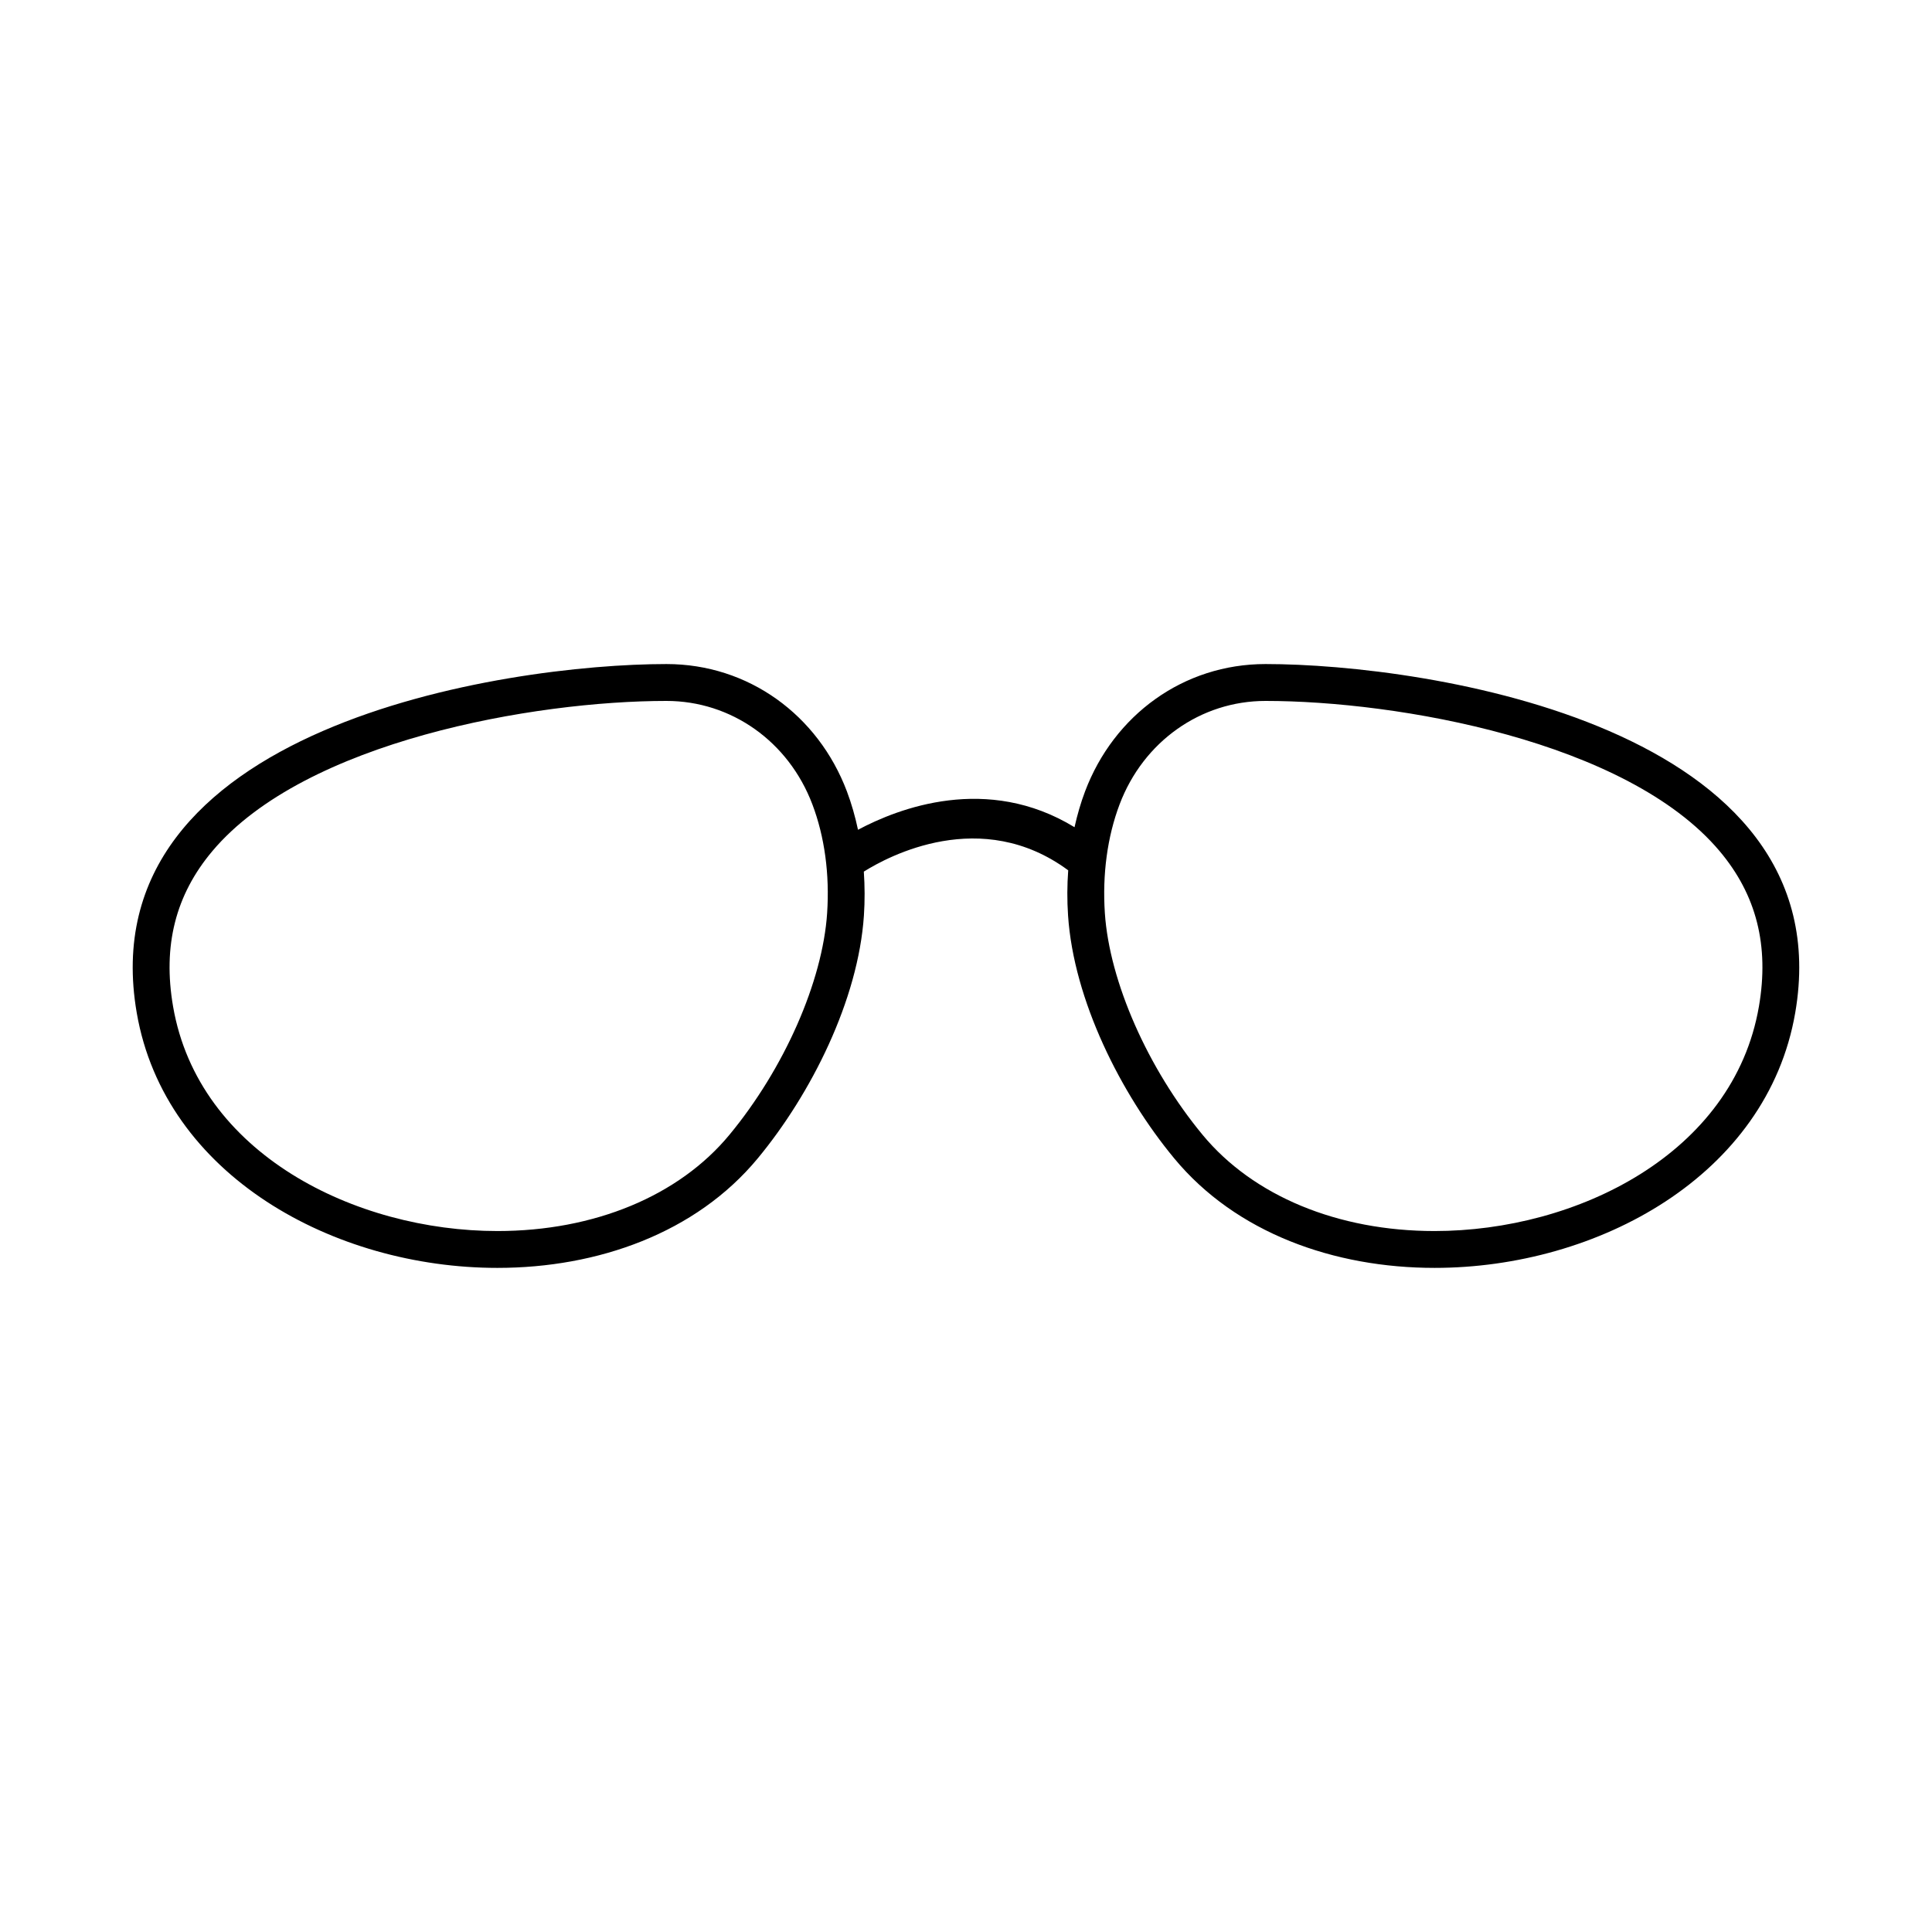 <?xml version="1.0" encoding="UTF-8"?>
<!-- Uploaded to: ICON Repo, www.svgrepo.com, Generator: ICON Repo Mixer Tools -->
<svg fill="#000000" width="800px" height="800px" version="1.1" viewBox="144 144 512 512" xmlns="http://www.w3.org/2000/svg">
 <path d="m479.38 319.98c-21.746 0-40.168 13.496-47.82 33.727-1.152 3.047-2.07 6.238-2.801 9.512-23.148-14.148-46.68-5.031-57.379 0.68-0.75-3.516-1.719-6.938-2.949-10.191-7.652-20.227-26.07-33.727-47.816-33.727-42.723 0-153.46 16.566-140.38 92.418 7.441 43.152 52.297 67.605 95.586 67.605 26.602 0 52.613-9.23 68.996-29.031 14.176-17.133 26.633-41.977 28.129-64.348 0.262-3.926 0.238-7.812-0.023-11.637 6.457-4.062 31.137-17.348 54.164-0.344-0.289 3.93-0.312 7.941-0.039 11.98 1.492 22.371 13.949 47.219 28.129 64.348 16.383 19.801 42.391 29.031 68.992 29.031 43.293 0 88.148-24.453 95.586-67.605 13.074-75.855-97.66-92.418-140.38-92.418zm-116.18 66c-1.211 18.148-11.375 41.211-25.906 58.77-13.402 16.199-35.805 25.488-61.465 25.488-37.621 0-79.223-20.434-85.961-59.496-2.777-16.105 0.637-29.582 10.422-41.207 24.586-29.188 85.426-39.781 120.32-39.781 17.195 0 32.379 10.762 38.676 27.414 3.246 8.562 4.598 18.527 3.91 28.812zm246.93 24.762c-6.734 39.059-48.34 59.496-85.961 59.496-25.66 0-48.062-9.289-61.465-25.488-14.523-17.551-24.691-40.621-25.906-58.77-0.684-10.281 0.664-20.25 3.906-28.812 6.297-16.652 21.484-27.414 38.676-27.414 34.895 0 95.738 10.594 120.32 39.781 9.793 11.621 13.203 25.098 10.43 41.207z"/>
</svg>